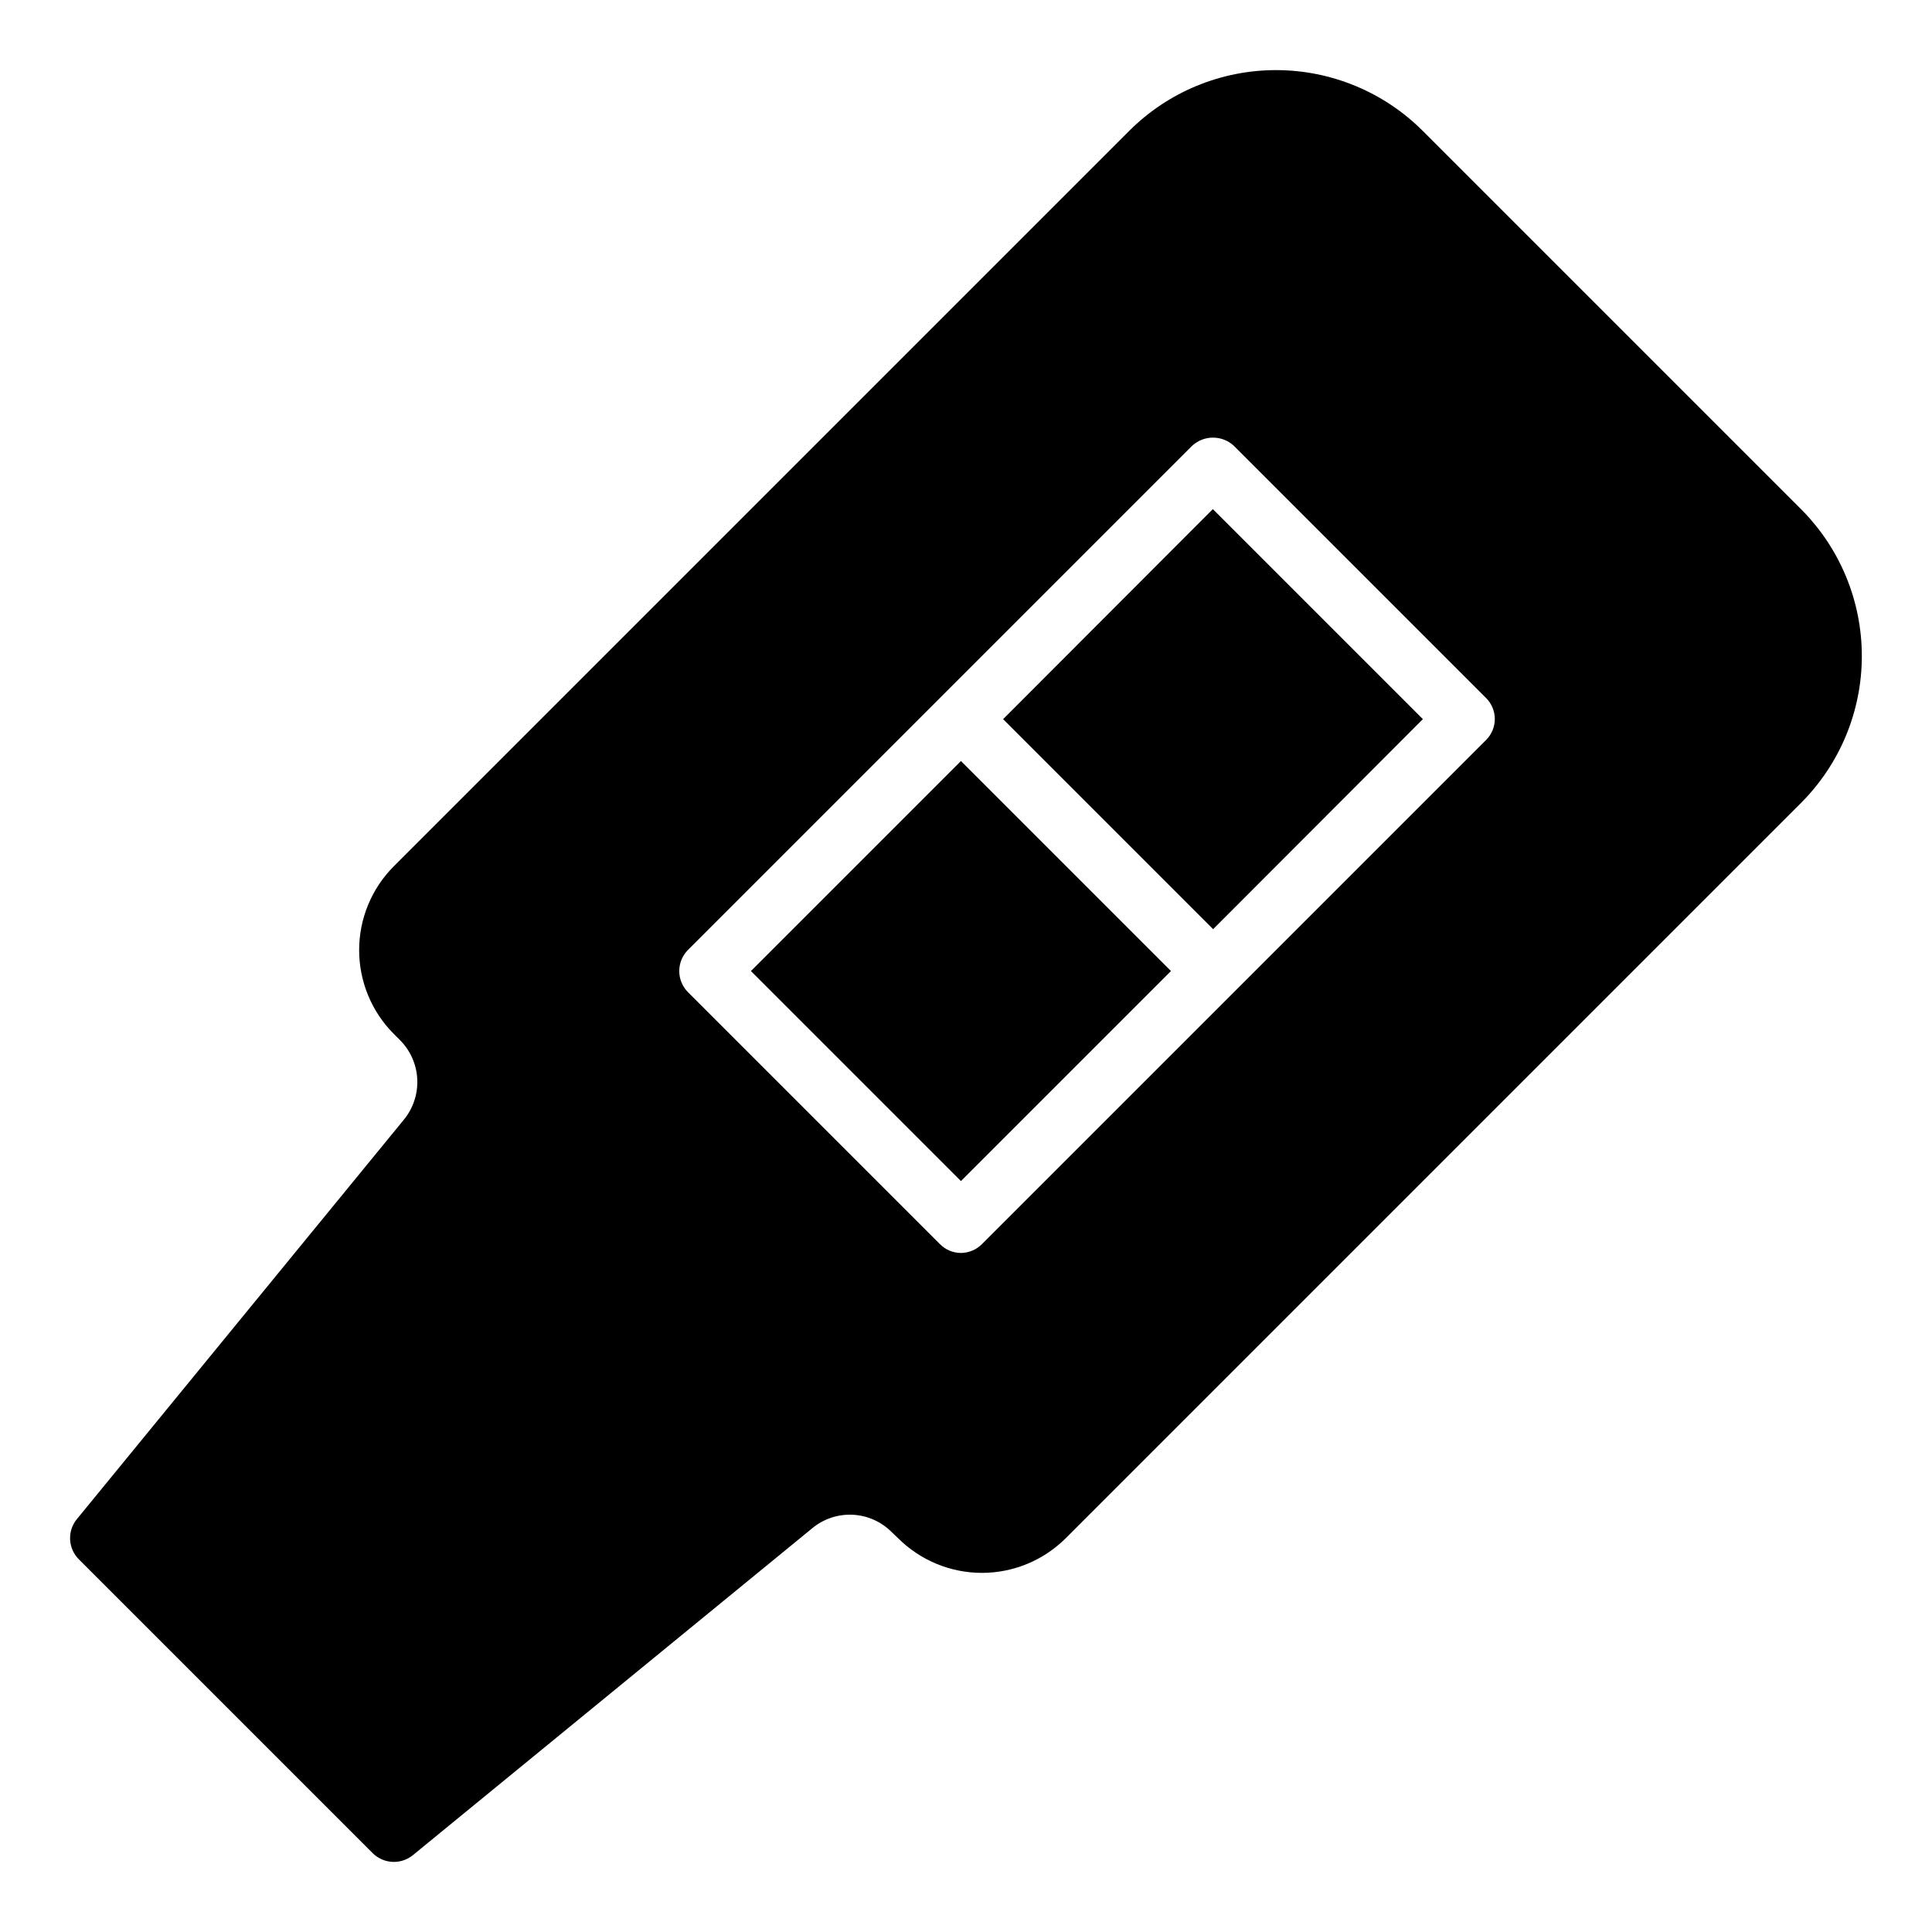 <?xml version="1.0" encoding="UTF-8"?>
<!-- Uploaded to: ICON Repo, www.svgrepo.com, Generator: ICON Repo Mixer Tools -->
<svg fill="#000000" width="800px" height="800px" version="1.1" viewBox="144 144 512 512" xmlns="http://www.w3.org/2000/svg">
 <path d="m398.66 345.68-55.656 55.656 55.656 55.656 55.656-55.656zm0 0-55.656 55.656 55.656 55.656 55.656-55.656zm66.754-66.754-55.578 55.656 55.656 55.656 55.578-55.656zm0 0-55.578 55.656 55.656 55.656 55.578-55.656zm-122.41 122.41 55.656 55.656 55.656-55.656-55.656-55.656zm278.28-122.41-100.21-100.21c-10.32-10.332-24.324-16.137-38.926-16.137-14.605 0-28.609 5.805-38.93 16.137l-194.83 194.83c-5.898 5.898-9.211 13.898-9.211 22.238 0 8.344 3.312 16.344 9.211 22.242l1.574 1.574c2.781 2.766 4.426 6.469 4.617 10.387 0.188 3.918-1.094 7.766-3.594 10.789l-86.672 105.88c-2.519 3.144-2.281 7.68 0.551 10.547l77.934 77.934c2.875 2.82 7.398 3.055 10.551 0.551l105.88-86.672c3.004-2.5 6.84-3.781 10.746-3.594 3.906 0.191 7.598 1.836 10.352 4.617l1.652 1.574c5.898 5.898 13.898 9.211 22.238 9.211 8.34 0 16.34-3.312 22.238-9.211l194.83-194.83c10.32-10.328 16.117-24.328 16.117-38.926 0-14.602-5.797-28.602-16.117-38.93zm-83.445 61.164-133.59 133.59v0.004c-1.48 1.492-3.488 2.34-5.59 2.363-2.106-0.008-4.117-0.859-5.59-2.363l-66.754-66.754c-3.07-3.094-3.07-8.086 0-11.18l133.59-133.59c3.125-2.914 7.973-2.914 11.098 0l66.832 66.832c1.477 1.473 2.305 3.469 2.305 5.551s-0.828 4.078-2.305 5.551zm-128-5.512 55.656 55.656 55.578-55.656-55.656-55.656zm-66.832 66.754 55.656 55.656 55.656-55.656-55.656-55.652zm55.656-55.656-55.656 55.656 55.656 55.656 55.656-55.656zm66.754-66.754-55.578 55.656 55.656 55.656 55.578-55.656zm-66.754 66.758-55.656 55.656 55.656 55.656 55.656-55.656zm66.754-66.754-55.578 55.656 55.656 55.656 55.578-55.656z"/>
</svg>